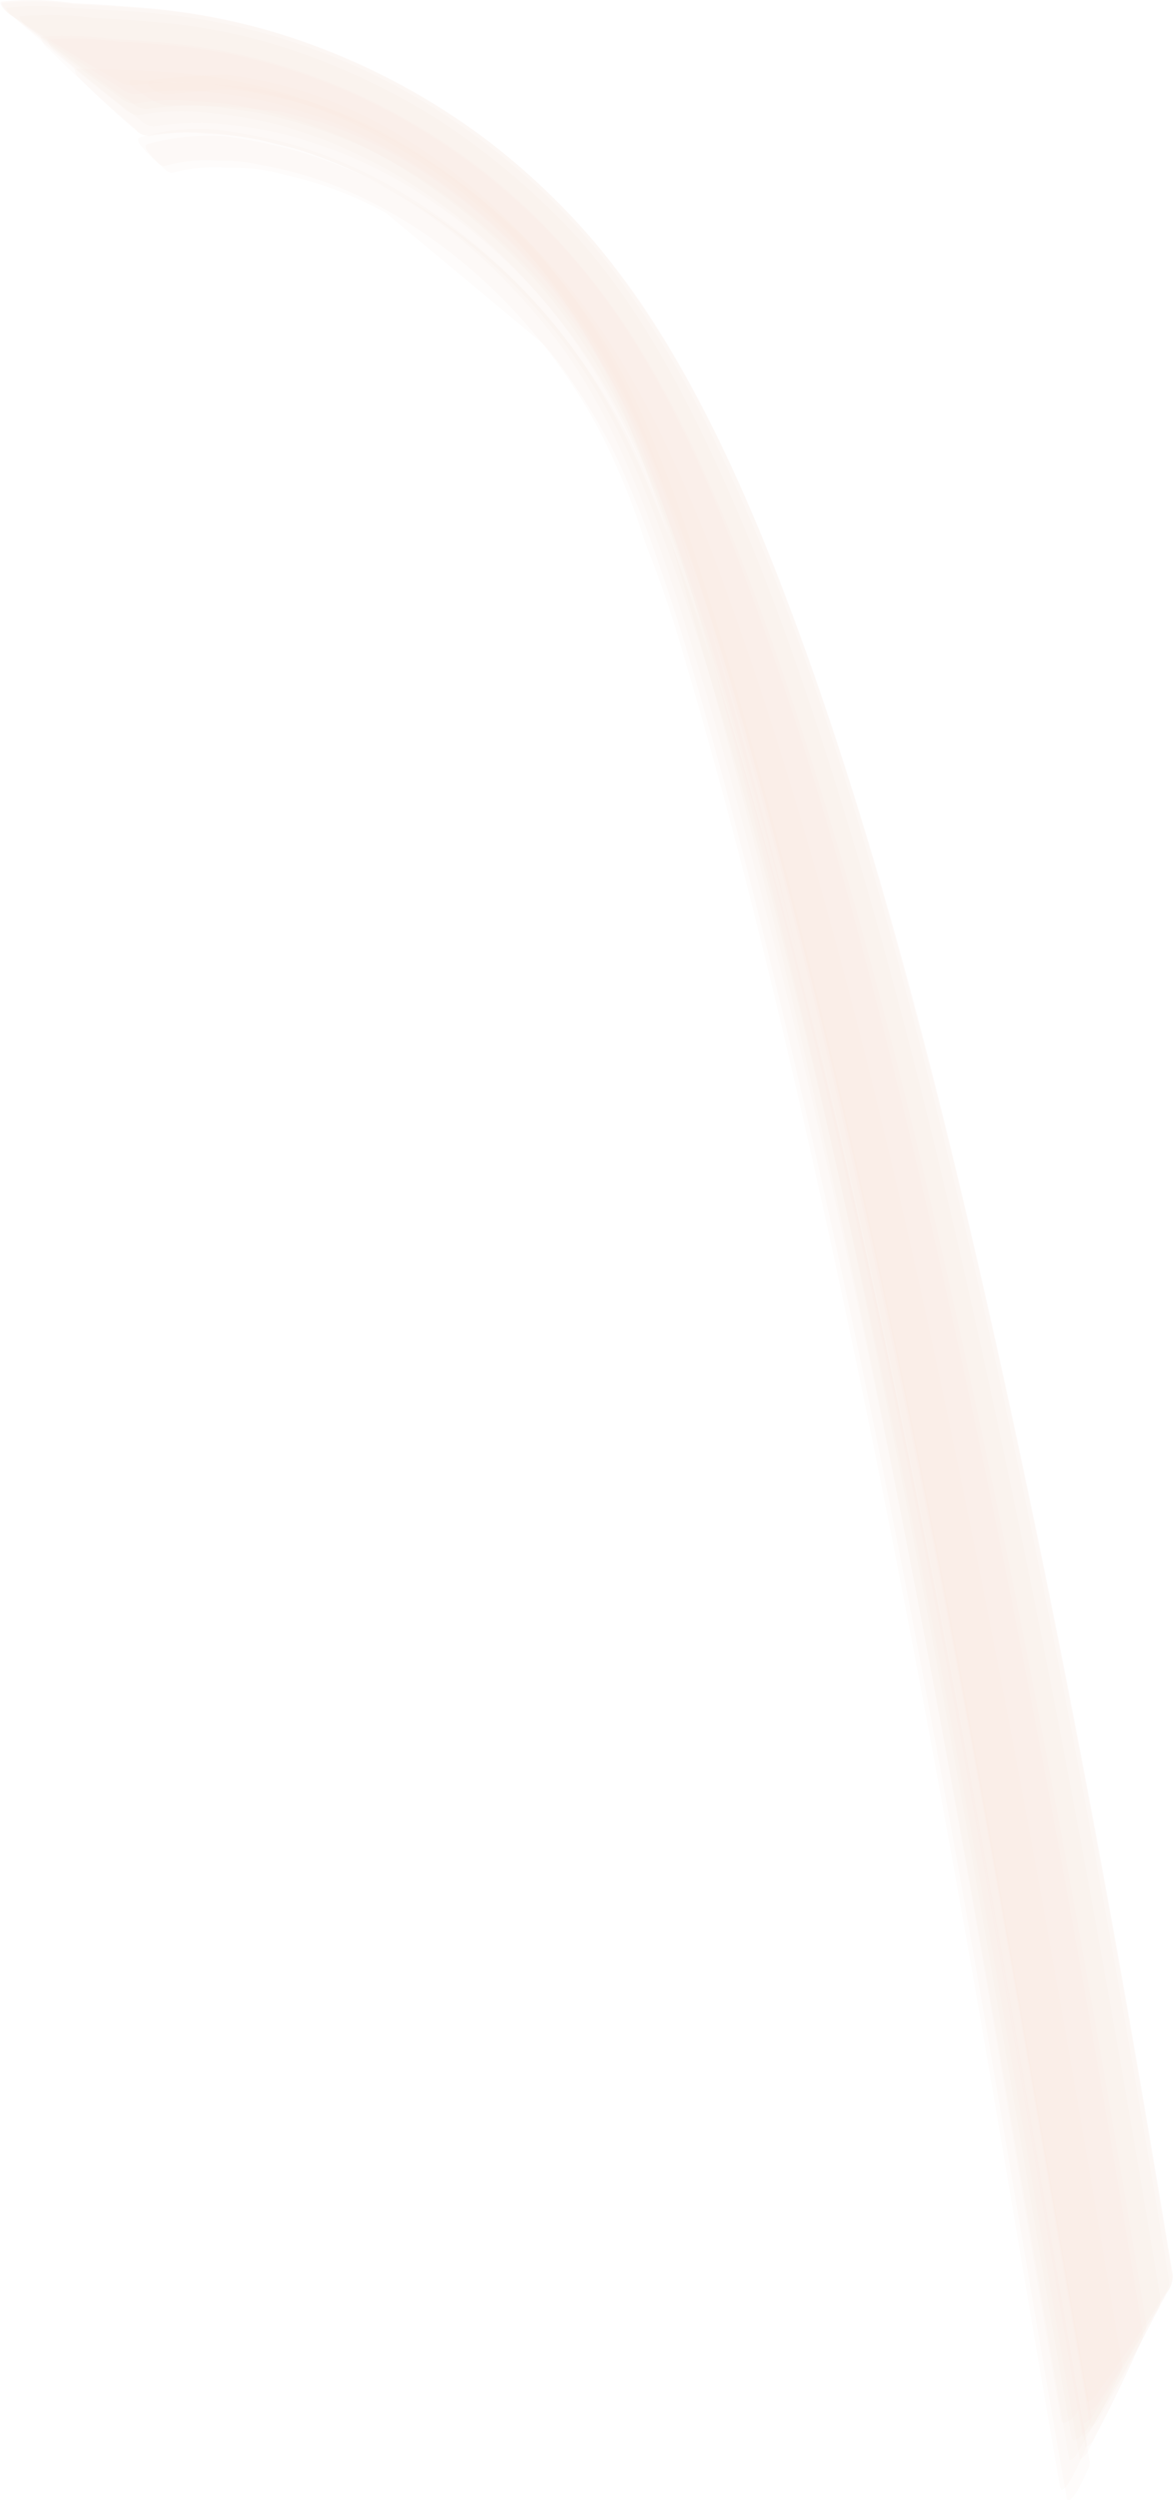 <svg xmlns="http://www.w3.org/2000/svg" viewBox="0 0 206.721 440.51"><defs><style>.a{fill:#f6e4d9;opacity:0.109;}</style></defs><title>paint_red</title><path class="a" d="M23.305,15.048l6.778-.64-.787-.023A96.827,96.827,0,0,1,49.15,17.092a79.744,79.744,0,0,1,17.908,7.213,104.541,104.541,0,0,1,27,21.534,111.117,111.117,0,0,1,18.4,28.9c7.714,17.063,13.2,35.04,18.575,52.94l-.209-.723c27.635,97.122,43.585,196.929,60.753,296.283a3.75,3.75,0,0,0,2.052-1.872q3.029-4.1,5.863-8.332,2.891-4.2,5.58-8.524a3.753,3.753,0,0,0,.983-2.6C197.7,351.044,188.5,300.344,177.662,249.94c-6.414-29.842-13.5-59.549-21.731-88.946-7.809-27.908-16.865-55.738-29.347-81.94a178.18,178.18,0,0,0-18.333-31.125A116.487,116.487,0,0,0,78.678,20.447,113.755,113.755,0,0,0,35.937,3.464,135.917,135.917,0,0,0,22.016,1.915Q15.1,1.585,8.205,1.057a42.8,42.8,0,0,0-7.152.325A3.832,3.832,0,0,0,3.047,3.365q4.287,2.874,8.7,5.547,4.382,2.73,8.884,5.254A3.834,3.834,0,0,0,23.305,15.048Z"/><path class="a" d="M25.894,19.235a48.334,48.334,0,0,1,13.673-.223l-.821-.1,7.459,1.054-.817-.122a90.853,90.853,0,0,1,18.518,6.009,88.965,88.965,0,0,1,16.3,9.889,105.952,105.952,0,0,1,23.361,24.6c7.112,10.517,12.056,22.518,16.328,34.424,6.959,19.4,12.537,39.227,17.923,59.1l-.2-.755c12.719,49.053,23.2,98.636,32.5,148.444,7.834,41.944,14.748,84.04,22.033,126.079a3.8,3.8,0,0,0,1.862-2.088q2.616-4.418,5.025-8.951,2.469-4.5,4.724-9.114a3.8,3.8,0,0,0,.724-2.7c-9.106-55.165-19.034-110.175-30.994-164.8-7.345-33.549-15.422-67.043-25.579-99.863-6.533-21.111-13.869-42.128-23.392-62.1-6.9-14.469-15.141-28.993-26.725-40.283A129.313,129.313,0,0,0,77.1,20.993,120.614,120.614,0,0,0,52.3,9.079,101.244,101.244,0,0,0,30.672,4.2q-7.1-.744-14.228-1.05a57.37,57.37,0,0,0-13.057-.26A4.27,4.27,0,0,0,5.366,5.121q4.325,3.4,8.794,6.6,4.43,3.259,9,6.323A4.266,4.266,0,0,0,25.894,19.235Z"/><path class="a" d="M29.2,16.681l7-.656a25.5,25.5,0,0,1,9.459.531C74.545,21.678,97.254,42.23,110.2,73.3a330.653,330.653,0,0,1,11.65,34.549c10.05,34.407,18.314,69.367,25.839,104.4,8.037,37.421,15.212,75.014,21.918,112.7,6.012,33.777,11.474,67.648,17.4,101.44.283,1.618,3.319-1.231,3.139-2.258-10.367-58.943-19.934-118-31.9-176.656-5.031-24.647-10.416-49.224-16.306-73.681-6.57-27.286-13.537-54.6-22.433-81.239-4.271-12.79-8.908-25.948-16.457-37.249A104.83,104.83,0,0,0,91,40.278,102.373,102.373,0,0,0,71.055,24.184,80.39,80.39,0,0,0,53.27,16.012a81.068,81.068,0,0,0-13.5-2.9q-6.471.251-12.912.927a.706.706,0,0,0-.586,1.152A5.051,5.051,0,0,0,29.2,16.681Z"/><path class="a" d="M28.908,29.3a25.786,25.786,0,0,1,9.846-.945A23.779,23.779,0,0,1,45.511,29a68.224,68.224,0,0,1,15.328,4.461C81.71,42.4,99.33,60.923,108.423,81.692a119.982,119.982,0,0,1,5.271,13.9A201.755,201.755,0,0,1,120.42,115.3c10.071,33.792,18.227,68.163,25.763,102.6,8.637,39.466,16.234,79.152,23.3,118.926,6,33.753,11.47,67.6,17.34,101.371.3,1.706,2.178-1.831,2.064-1.625q1.064-2.01,1.971-4.093a4.781,4.781,0,0,0,.668-2.3C183.608,383.949,176,337.668,167.162,291.6c-9.763-50.871-20.491-101.691-34.694-151.529-2.812-9.868-5.771-19.686-8.994-29.427a278.5,278.5,0,0,0-10.595-28.217c-4.382-9.6-9.406-18.5-16.272-26.59A104.559,104.559,0,0,0,68.092,32.355a81.029,81.029,0,0,0-17.48-7.143,95.769,95.769,0,0,0-12.567-2.374,35.379,35.379,0,0,0-13.172,1.31c-1.215.255-.009,1.57.345,1.988A29.408,29.408,0,0,0,27.462,28.4,2.529,2.529,0,0,0,28.908,29.3Z"/><path class="a" d="M24.3,20.308a42.4,42.4,0,0,1,13.6-.291,74.784,74.784,0,0,1,13.1,2.513l-.873-.265L57.2,24.606l-.861-.307a115.129,115.129,0,0,1,11.707,5.463,96.226,96.226,0,0,1,10.708,7A104.315,104.315,0,0,1,98.719,56.6c13,16.909,19.614,37.881,26.115,57.9l-.27-.884c16.441,53.952,28.556,109.108,39.361,164.434C173.743,328.327,182,378.87,190.77,429.335a5.574,5.574,0,0,0,2.221-2.647q3.3-5.484,6.4-11.088,3.156-5.571,6.1-11.256a5.574,5.574,0,0,0,1.094-3.278c-7.3-44.478-15.236-88.829-24.408-132.962-5.792-27.87-11.972-55.688-19.153-83.236-6.284-24.107-13.091-48.1-21.615-71.526-7.064-19.413-15.018-38.919-26.164-56.393A125.733,125.733,0,0,0,86.03,24.873,119.17,119.17,0,0,0,48.514,5.724,113.272,113.272,0,0,0,23.65,1.258Q18.33.808,13,.569A48.628,48.628,0,0,0,.175.3,5.247,5.247,0,0,0,2.29,2.9Q6.924,7,11.714,10.934q4.746,3.981,9.642,7.775A5.255,5.255,0,0,0,24.3,20.308Z"/><path class="a" d="M24.074,16.626a43.544,43.544,0,0,1,13.548-.288l-.847-.087a78.607,78.607,0,0,1,13.076,2.354l6.2,1.963a86.613,86.613,0,0,1,17.174,8.55A100.973,100.973,0,0,1,100.5,54.59c8.234,11.09,13.762,24.012,18.577,36.878,7.247,19.37,12.975,39.327,18.27,59.307,23.888,90.132,38.679,182.254,54.561,274.031a4.337,4.337,0,0,0,2.1-2.161q3.093-4.605,5.984-9.341,2.949-4.7,5.693-9.52a4.333,4.333,0,0,0,1-2.841c-9.061-55.225-19.086-110.294-31.3-164.918-7.516-33.625-15.613-67.3-26.211-100.1-7.87-24.362-16.614-48.855-29.276-71.2a167.144,167.144,0,0,0-14.587-21.462A111.607,111.607,0,0,0,96.9,34.229,117.469,117.469,0,0,0,75.15,17.6,121.583,121.583,0,0,0,55.317,8.086,106.96,106.96,0,0,0,27.358,1.692Q20.213,1.074,13.05.775A51.1,51.1,0,0,0,.027.6,4.561,4.561,0,0,0,2.189,2.817Q6.824,6.155,11.6,9.294q4.734,3.195,9.6,6.191A4.56,4.56,0,0,0,24.074,16.626Z"/><path class="a" d="M25.8,23.782l6.839-.55h-.584a77.628,77.628,0,0,1,13.338,1.33l6.383,1.558a76.817,76.817,0,0,1,17.588,7.793c10.83,6.243,20.18,15.147,27.883,24.912,8.076,10.239,13.234,22.219,17.783,34.339,3.124,8.321,5.738,16.835,8.325,25.335,3.57,11.731,6.784,23.573,9.887,35.435,12.717,48.61,22.9,97.876,32.146,147.25,8.241,44,15.416,88.173,23.068,132.274a2.411,2.411,0,0,0,1.539-1.5q2.007-3.306,3.807-6.731,1.859-3.393,3.5-6.893a2.41,2.41,0,0,0,.4-2.112c-7.725-46.386-15.678-92.722-24.921-138.834-9.491-47.348-19.834-94.7-33.968-140.908-3.193-10.436-6.589-20.8-10.33-31.05A279.689,279.689,0,0,0,115.851,75.1C109.66,62.836,102.314,51.5,92.44,41.874A110.6,110.6,0,0,0,59.93,19.968a90.743,90.743,0,0,0-19.367-5.887c-8.934-1.739-18.306-1.809-27.372-1.979a1.989,1.989,0,0,0,.883,1.7q2.349,2.457,4.866,4.742,2.472,2.335,5.1,4.49A1.989,1.989,0,0,0,25.8,23.782Z"/><path class="a" d="M29.5,18.565a138.085,138.085,0,0,1,20.519,1.208l6.317,1.714a75.333,75.333,0,0,1,17.45,8.326,96.981,96.981,0,0,1,26.966,25.708c7.528,10.433,12.312,22.342,16.469,34.442,6.2,18.054,11.114,36.59,15.847,55.073,13.4,52.334,24.235,105.319,33.964,158.447,7.678,41.93,14.465,84.01,21.826,126,.2,1.115,1.456-.093,1.676-.338.612-.68,2.039-2.175,1.856-3.212-8.136-46.246-15.66-92.593-24.452-138.724-9.65-50.628-20.364-101.128-33.966-150.857-2.695-9.852-5.515-19.664-8.558-29.414-2.982-9.552-6.064-19.113-9.931-28.35a126.558,126.558,0,0,0-8.321-17.336,107.364,107.364,0,0,0-11-15A103.777,103.777,0,0,0,65.221,22.179a77.64,77.64,0,0,0-12.674-4.918l-6.619-1.61c-7.865-1.118-14.4-.893-22.657-1.621a.446.446,0,0,0-.384.655,3.39,3.39,0,0,0,1.484,1.329C25.712,16.926,27.783,18.542,29.5,18.565Z"/><path class="a" d="M26.206,24.021A33.917,33.917,0,0,1,36.4,23.588a55.873,55.873,0,0,1,10.007,1.2l-.769-.173,7.182,1.763-.763-.206a91.065,91.065,0,0,1,17.752,7.725A102.664,102.664,0,0,1,82.79,43.075a99.682,99.682,0,0,1,22.189,25.573c5.951,10.086,10.2,21.12,14.089,32.13,6.832,19.351,12.126,39.26,17.374,59.081l-.2-.781c12.465,49.028,22.869,98.531,32.106,148.264,7.786,41.925,14.665,84,21.956,126.012a4,4,0,0,0,1.806-2.243q2.493-4.669,4.774-9.447,2.34-4.749,4.464-9.6a4,4,0,0,0,.644-2.807c-9.056-55.1-18.811-110.077-30.63-164.658-7.239-33.434-15.019-66.879-24.94-99.634-6.316-20.851-13.182-41.671-22.2-61.533A181.833,181.833,0,0,0,111.3,59.01,126.22,126.22,0,0,0,94.164,37.967a110.653,110.653,0,0,0-33.58-22.406A102.892,102.892,0,0,0,33.759,8.056Q26.778,7.2,19.752,6.865a56.773,56.773,0,0,0-12.59-.386A3.779,3.779,0,0,0,8.72,8.792q3.622,3.617,7.41,7.059,3.743,3.492,7.642,6.807A3.789,3.789,0,0,0,26.206,24.021Z"/><path class="a" d="M23.76,18.322a31.975,31.975,0,0,1,10.171-.489,60.811,60.811,0,0,1,10.04,1.149l-.857-.168,7.3,1.672-.849-.2a120.293,120.293,0,0,1,12.194,4.464,85.7,85.7,0,0,1,13.854,8A100.879,100.879,0,0,1,96.44,51.8a106.894,106.894,0,0,1,12.913,20.148c6.381,12.875,10.984,26.423,15.482,40.04l-.268-.828c16.688,53.926,28.763,109.174,39.591,164.538,9.836,50.29,18.108,100.845,26.863,151.328a5.008,5.008,0,0,0,2.2-2.407q3.278-5.058,6.352-10.244,3.132-5.15,6.058-10.42a5.011,5.011,0,0,0,1.091-3.073c-7.294-44.471-15.236-88.814-24.414-132.939-5.8-27.873-11.984-55.695-19.173-83.247-6.293-24.116-13.111-48.121-21.657-71.547-7.086-19.422-15.073-38.934-26.261-56.4A125.686,125.686,0,0,0,85.941,24.727,119.17,119.17,0,0,0,48.415,5.66,113.116,113.116,0,0,0,23.571,1.239Q18.24.8,12.9.569A48.85,48.85,0,0,0,0,.347a4.807,4.807,0,0,0,2.1,2.4q4.569,3.714,9.287,7.24,4.676,3.58,9.493,6.968A4.81,4.81,0,0,0,23.76,18.322Z"/><path class="a" d="M27.151,22.274a46.04,46.04,0,0,1,13.546-.24l-.741-.081A72.2,72.2,0,0,1,53,24.445l6.15,2.081a84.25,84.25,0,0,1,16.931,8.951A99.79,99.79,0,0,1,102.521,61.6c7.838,11.235,12.91,24.224,17.414,37.08,6.7,19.115,12.137,38.7,17.227,58.291,12.711,48.936,22.951,98.5,32.186,148.2,7.791,41.927,14.674,84,21.954,126.019a3.1,3.1,0,0,0,1.633-1.882q2.167-3.992,4.122-8.09,2.016-4.069,3.814-8.239a3.1,3.1,0,0,0,.47-2.448c-8.375-50.755-17.263-101.414-27.794-151.772-6.159-29.455-12.887-58.787-20.562-87.886-5.526-20.952-11.733-41.74-19.108-62.12-6.808-18.812-14.4-37.909-25.944-54.4A112.883,112.883,0,0,0,74.615,23.067a106.784,106.784,0,0,0-31.8-13.079c-2.519-.583-5.107-.972-7.656-1.41Q28.165,7.662,21.12,7.349A60.708,60.708,0,0,0,8.352,6.987a3.388,3.388,0,0,0,1.563,2.1q3.582,3.178,7.321,6.175,3.695,3.048,7.537,5.908A3.385,3.385,0,0,0,27.151,22.274Z"/><path class="a" d="M30.265,30.492a28.437,28.437,0,0,1,9.986-.918,33.006,33.006,0,0,1,10.063,1.263,67.3,67.3,0,0,1,17.727,6.706L95.86,60.717a75.337,75.337,0,0,1,5.431,7.25,98.016,98.016,0,0,1,7.42,12.74,180.784,180.784,0,0,1,7.571,19.163c3,8.542,5.579,17.308,8.04,26.016,5.411,19.146,10.279,38.442,14.867,57.8,10.713,45.21,19.8,90.792,28.1,136.5,7.251,39.9,13.691,79.929,20.687,119.869.267,1.525,1.938-1.283,1.894-1.208q.906-1.623,1.658-3.321a3.3,3.3,0,0,0,.508-1.9c-8.883-50.59-17.081-101.291-26.894-151.716-5.737-29.478-11.9-58.88-18.817-88.1-6.056-25.582-12.582-51.114-20.448-76.207-1.85-5.9-3.758-11.829-5.858-17.648-3.232-8.96-6.512-18.249-11.259-26.55a115.127,115.127,0,0,0-10.6-15.6A96.982,96.982,0,0,0,69.789,33.917,84.042,84.042,0,0,0,52.34,26.612a95.774,95.774,0,0,0-12.751-2.6A40.67,40.67,0,0,0,26.2,25.337c-1.23.237.018,1.6.354,1.991a29.786,29.786,0,0,0,2.257,2.266A2.544,2.544,0,0,0,30.265,30.492Z"/></svg>